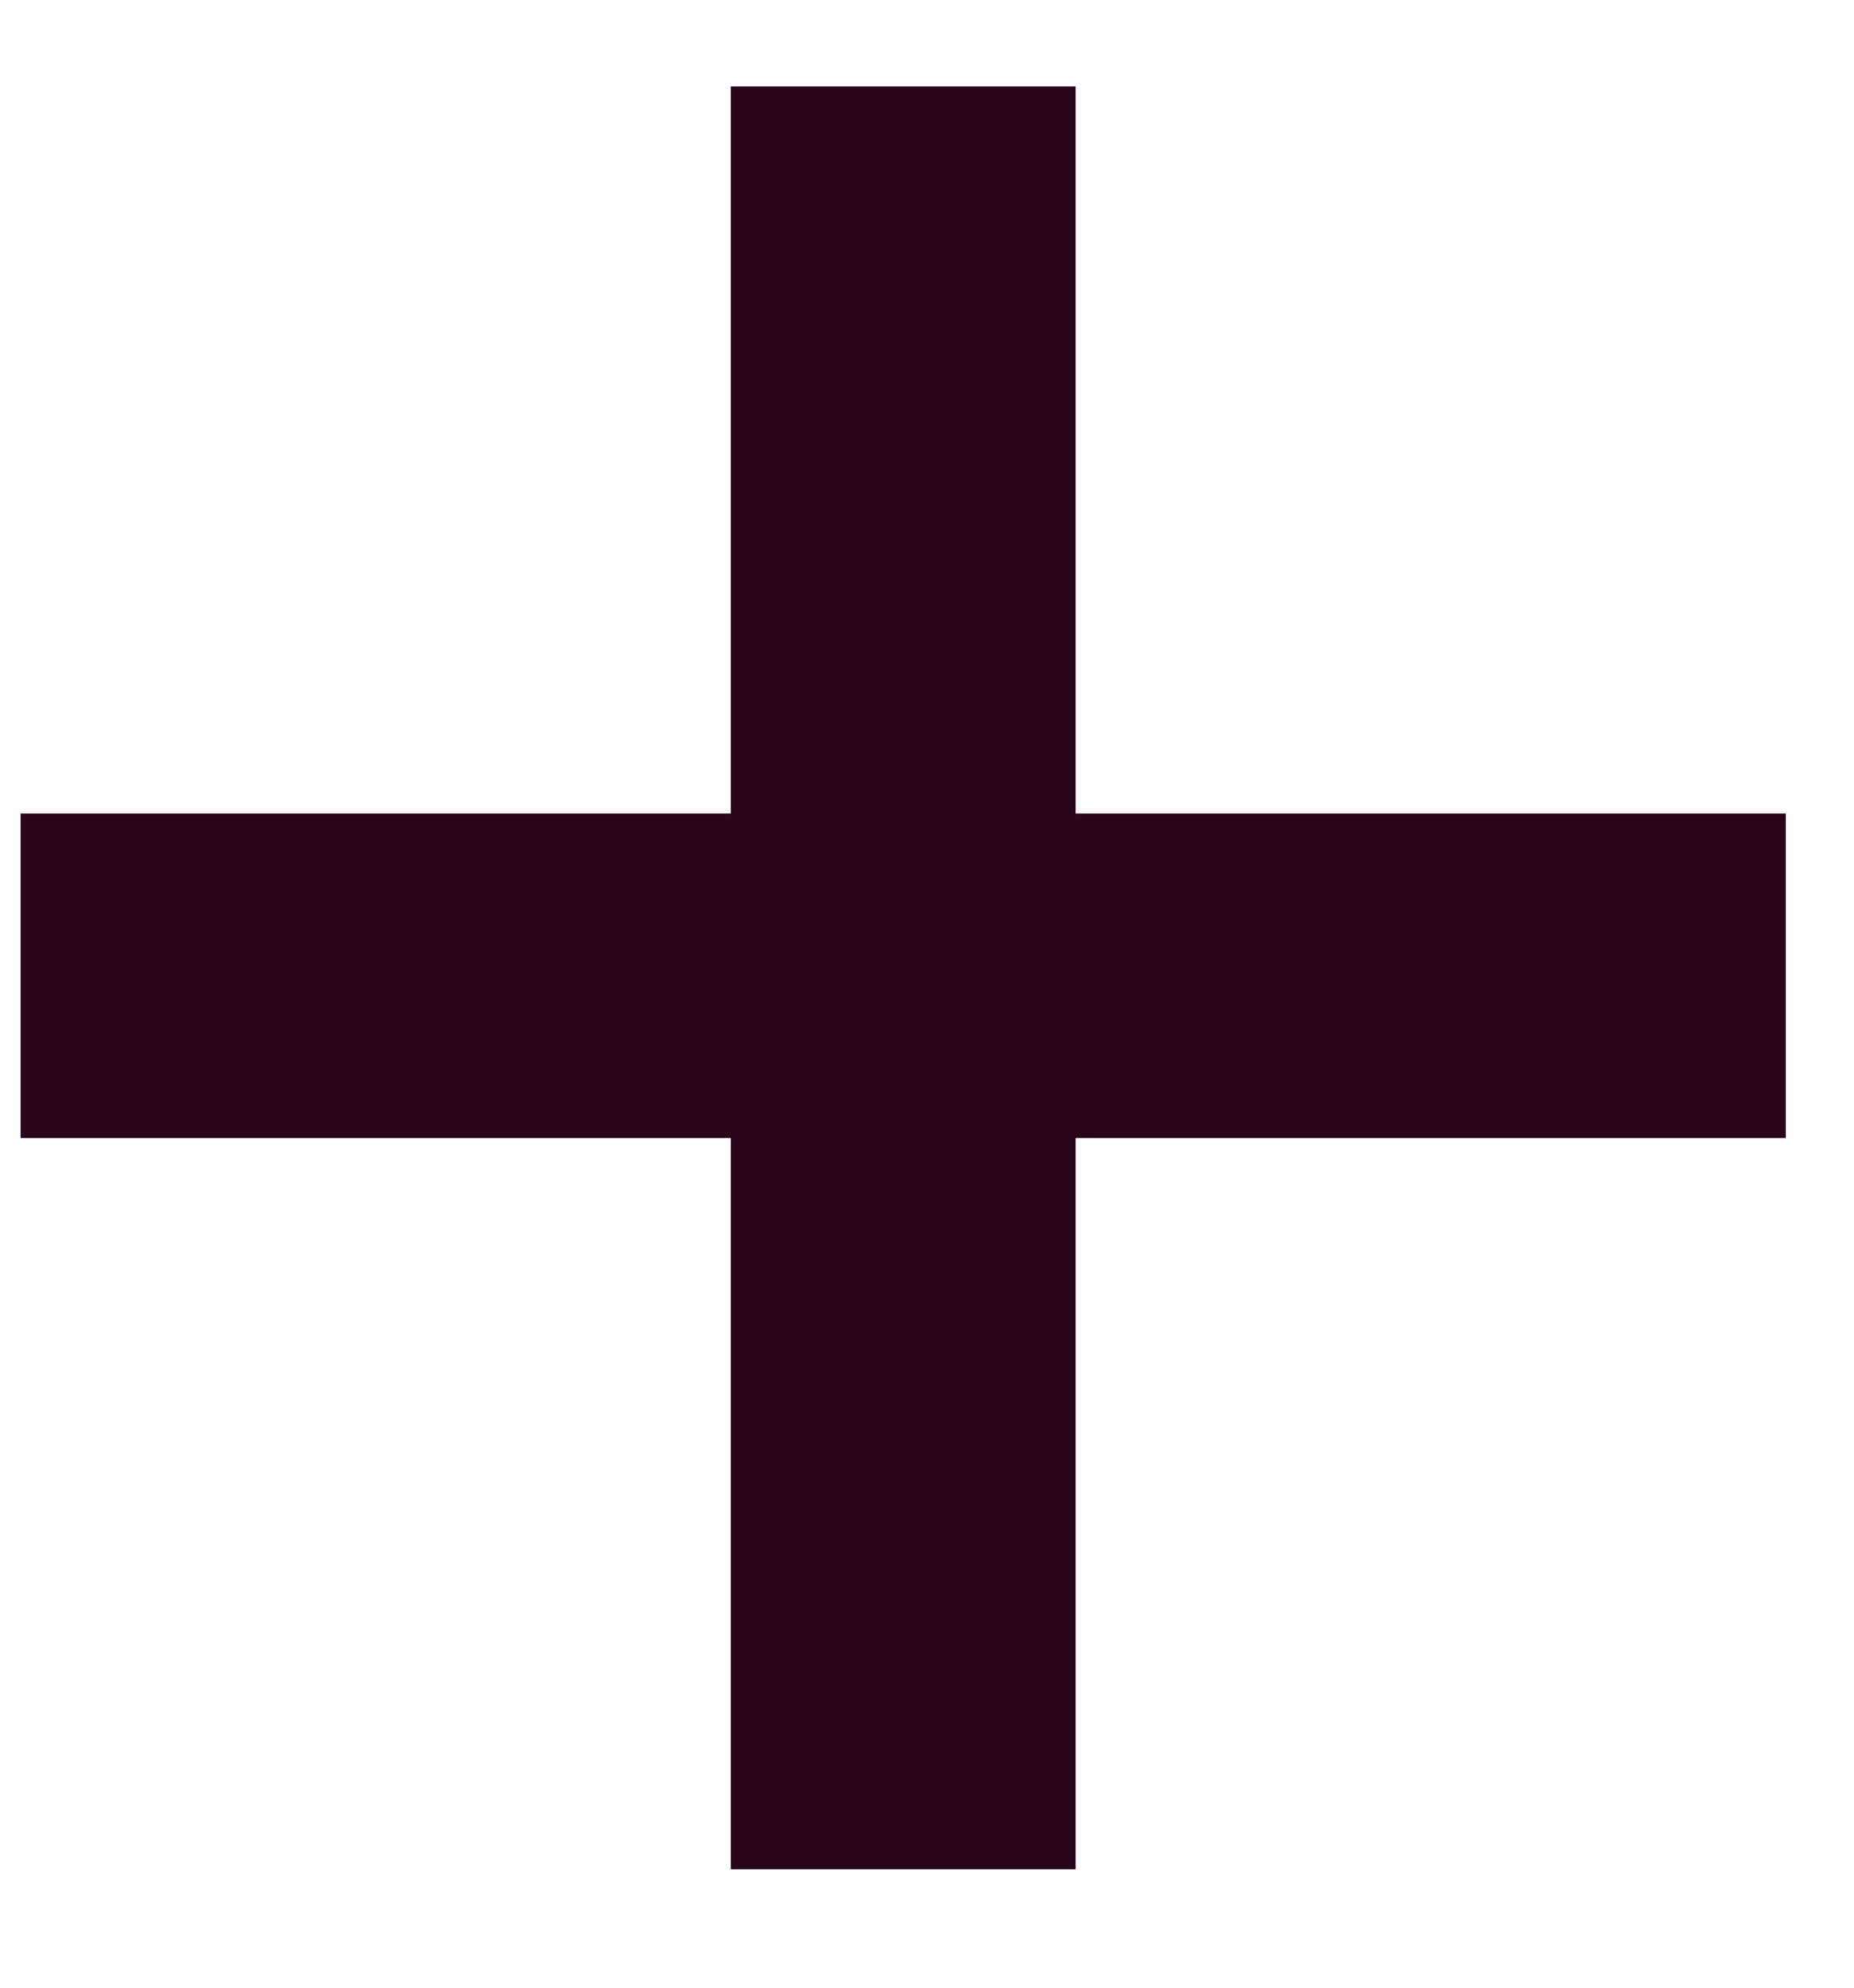 <svg width="14" height="15" viewBox="0 0 14 15" fill="none" xmlns="http://www.w3.org/2000/svg">
<path d="M5.518 14.106V8.588H0.155V6.139H5.518V0.652H8.122V6.139H13.485V8.588H8.122V14.106H5.518Z" fill="#29061B"/>
</svg>
